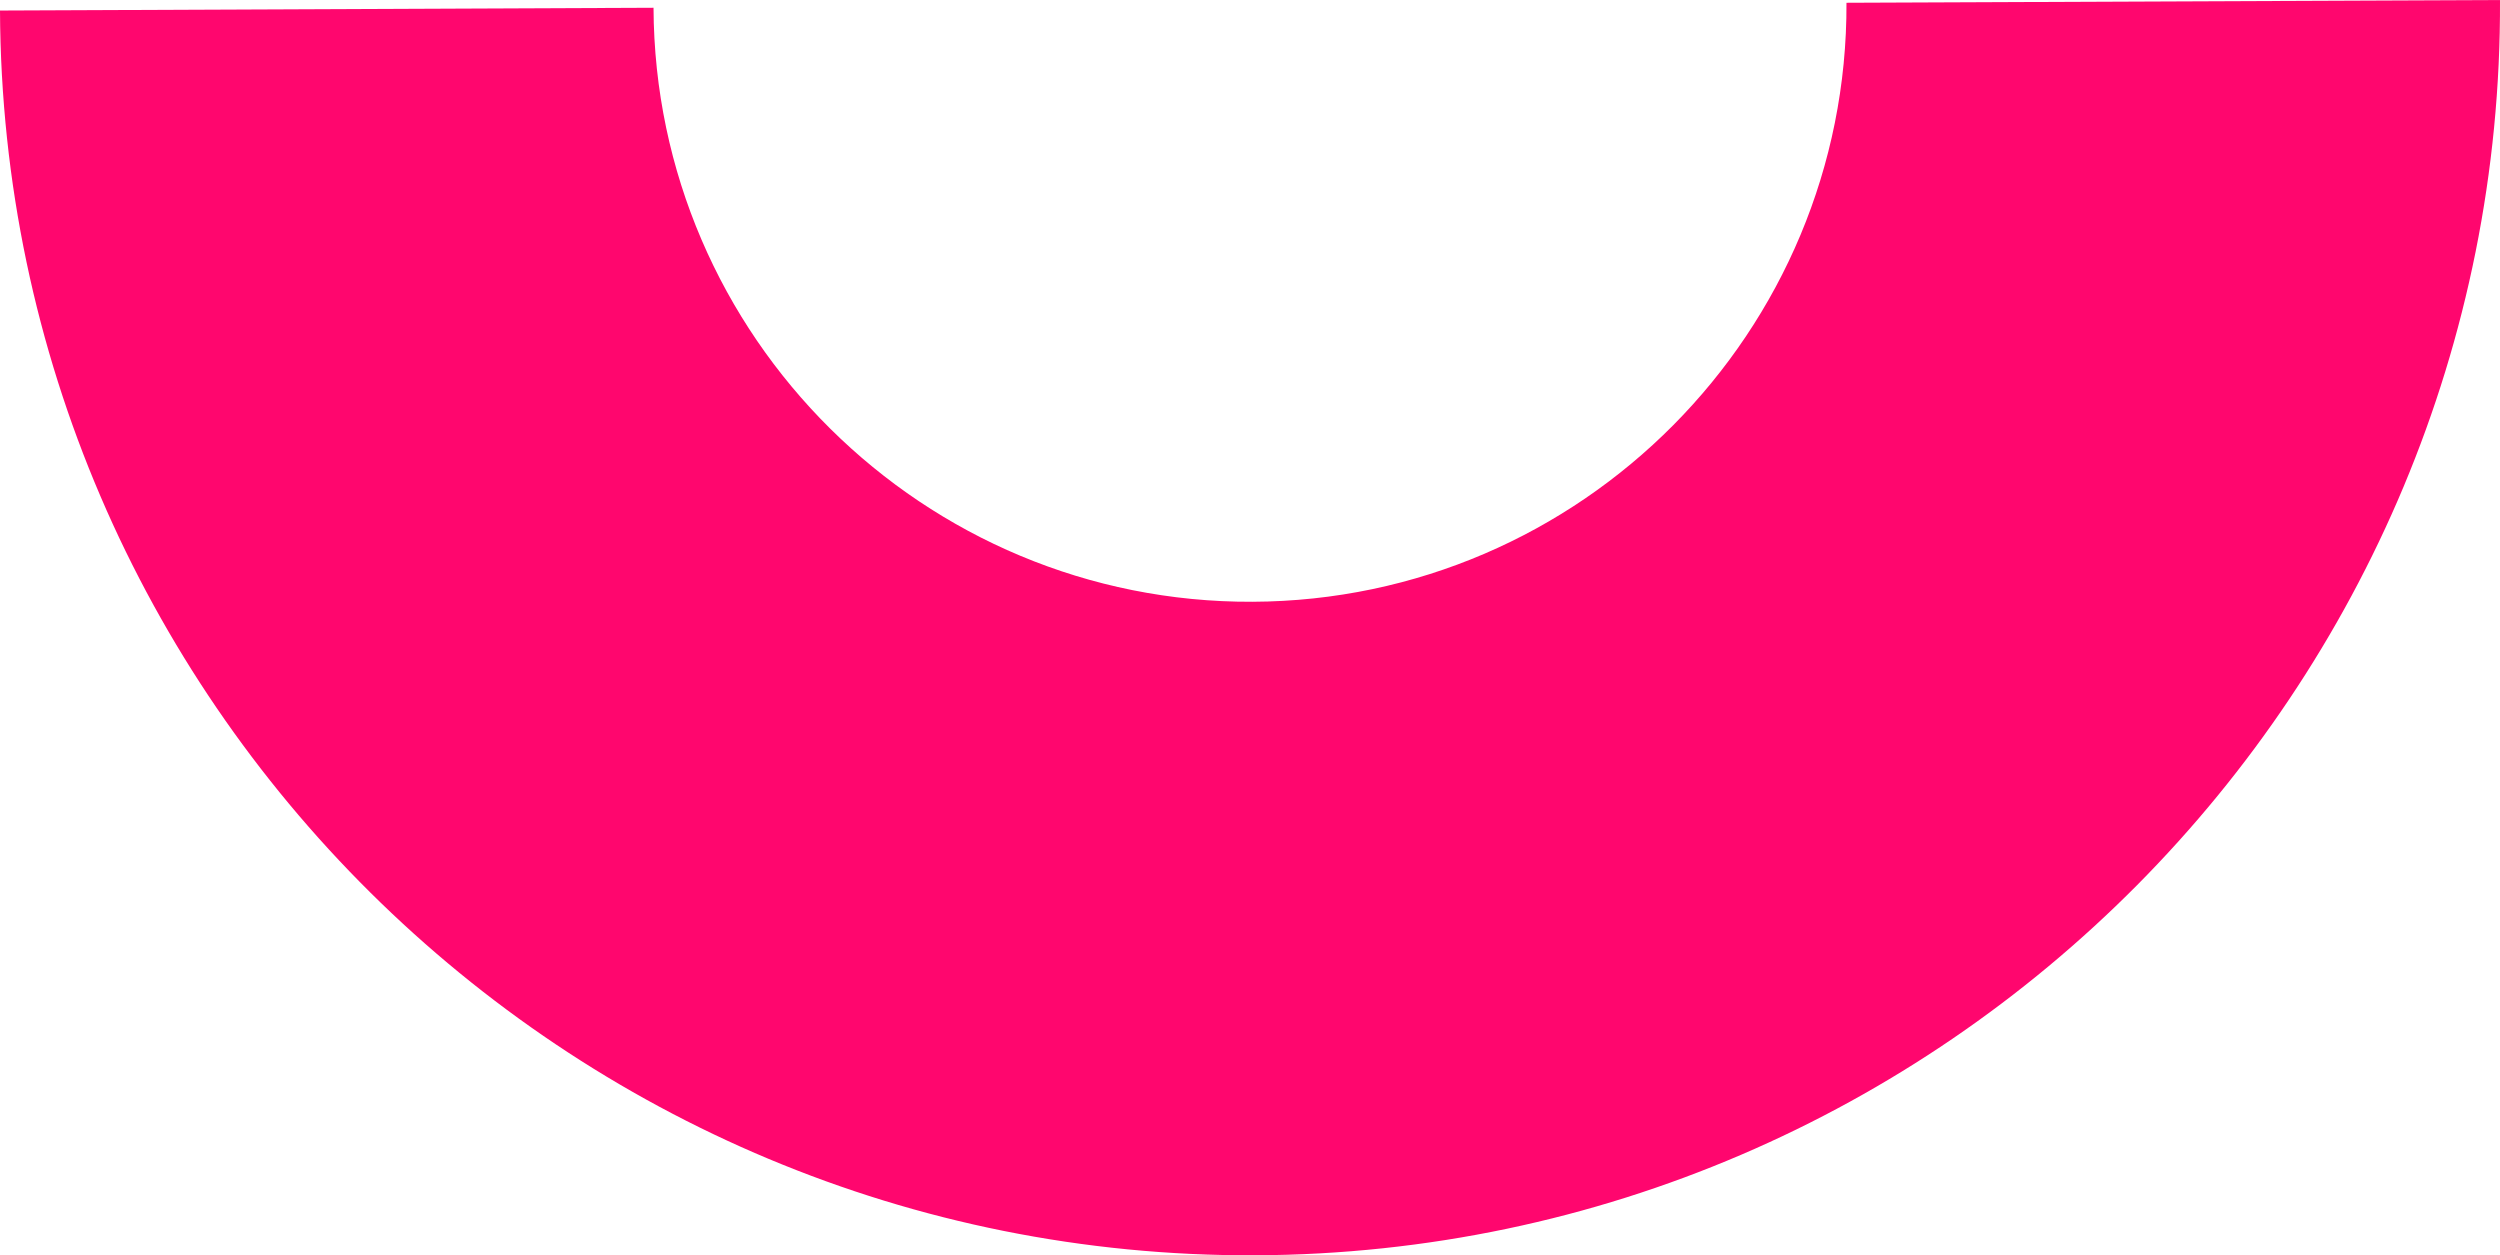 <?xml version="1.0" encoding="UTF-8" standalone="no"?><svg xmlns="http://www.w3.org/2000/svg" xmlns:xlink="http://www.w3.org/1999/xlink" data-name="Capa 1" fill="#000000" height="244.25" viewBox="0 0 486.44 244.25" width="486.44"><path d="m243.71,117.09c-64,.27-116.28-51.58-116.55-115.58L0,2.05c.57,134.11,110.13,242.76,244.24,242.2,134.11-.56,242.76-110.13,242.2-244.24l-127.16.53c.27,64-51.58,116.28-115.58,116.55Z" fill="#ff066e"/></svg>